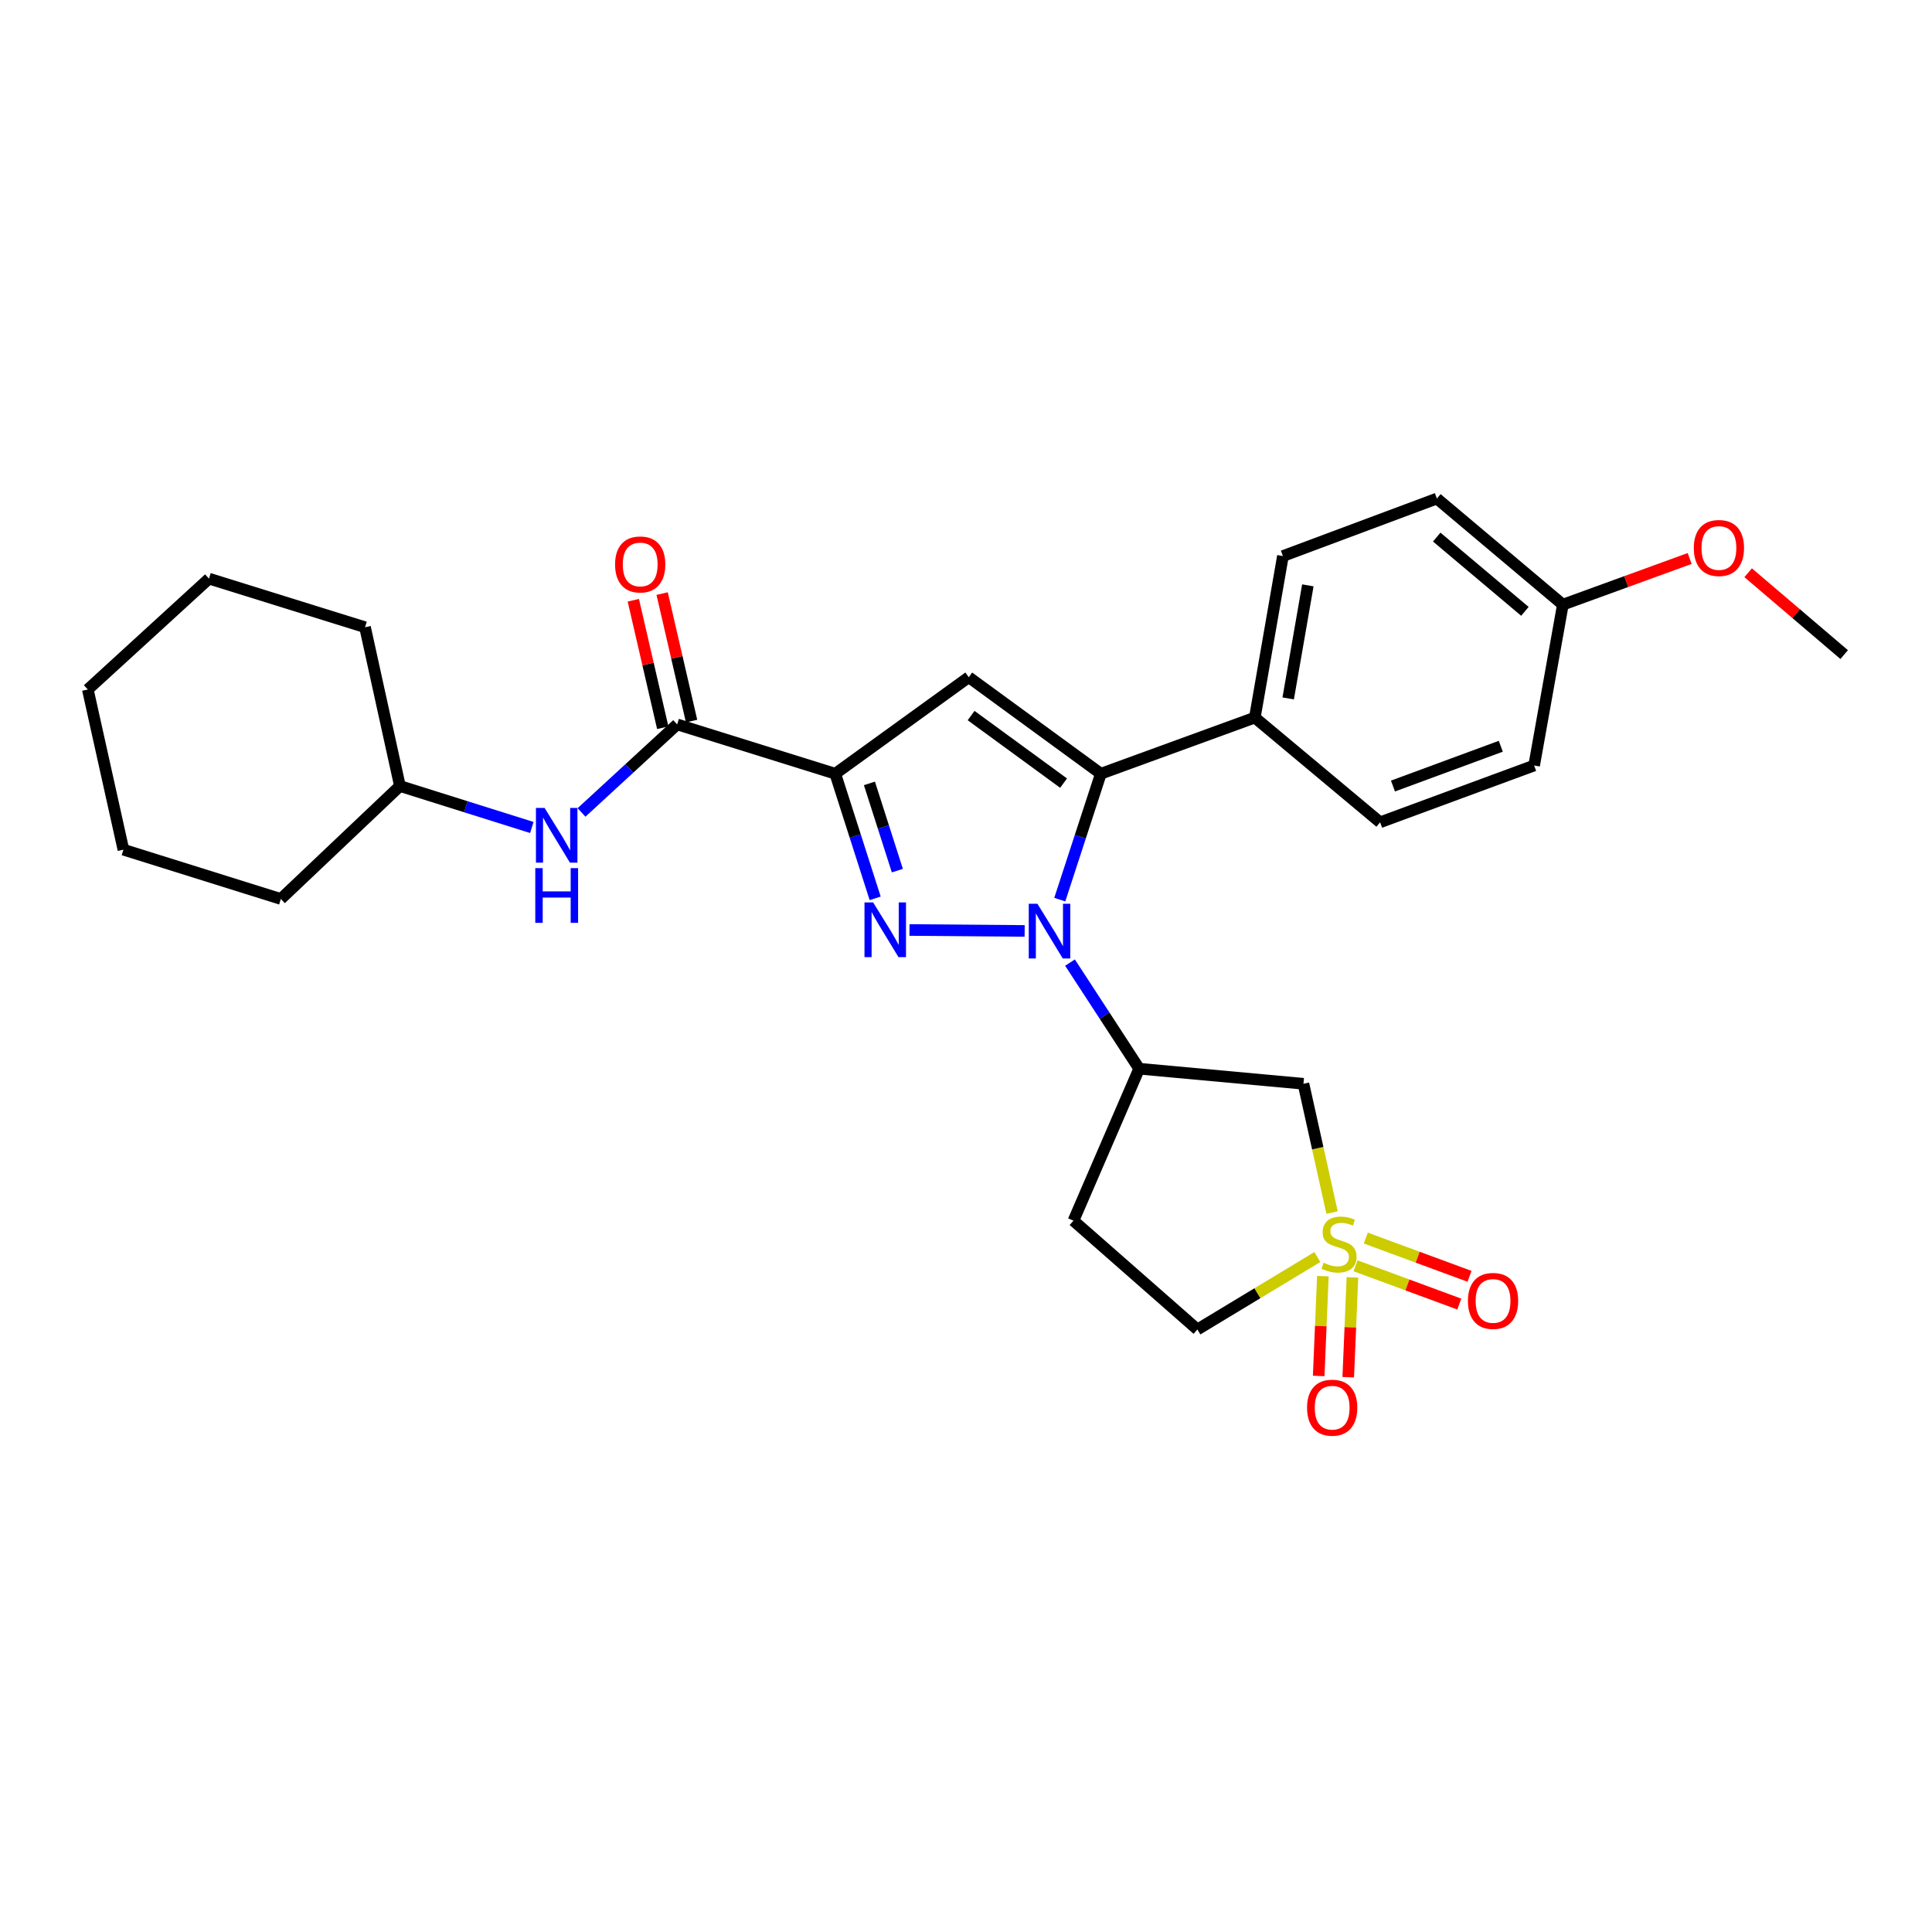<?xml version='1.0' encoding='iso-8859-1'?>
<svg version='1.1' baseProfile='full'
              xmlns='http://www.w3.org/2000/svg'
                      xmlns:rdkit='http://www.rdkit.org/xml'
                      xmlns:xlink='http://www.w3.org/1999/xlink'
                  xml:space='preserve'
width='1000px' height='1000px' viewBox='0 0 1000 1000'>
<!-- END OF HEADER -->
<rect style='opacity:1.0;fill:#FFFFFF;stroke:none' width='1000' height='1000' x='0' y='0'> </rect>
<path class='bond-0' d='M 530.355,481.848 L 470.744,481.365' style='fill:none;fill-rule:evenodd;stroke:#0000FF;stroke-width:6px;stroke-linecap:butt;stroke-linejoin:miter;stroke-opacity:1' />
<path class='bond-3' d='M 548.54,465.649 L 559.171,433.064' style='fill:none;fill-rule:evenodd;stroke:#0000FF;stroke-width:6px;stroke-linecap:butt;stroke-linejoin:miter;stroke-opacity:1' />
<path class='bond-3' d='M 559.171,433.064 L 569.803,400.478' style='fill:none;fill-rule:evenodd;stroke:#000000;stroke-width:6px;stroke-linecap:butt;stroke-linejoin:miter;stroke-opacity:1' />
<path class='bond-5' d='M 553.835,498.237 L 571.733,525.698' style='fill:none;fill-rule:evenodd;stroke:#0000FF;stroke-width:6px;stroke-linecap:butt;stroke-linejoin:miter;stroke-opacity:1' />
<path class='bond-5' d='M 571.733,525.698 L 589.631,553.159' style='fill:none;fill-rule:evenodd;stroke:#000000;stroke-width:6px;stroke-linecap:butt;stroke-linejoin:miter;stroke-opacity:1' />
<path class='bond-1' d='M 452.987,464.982 L 442.659,432.73' style='fill:none;fill-rule:evenodd;stroke:#0000FF;stroke-width:6px;stroke-linecap:butt;stroke-linejoin:miter;stroke-opacity:1' />
<path class='bond-1' d='M 442.659,432.73 L 432.332,400.478' style='fill:none;fill-rule:evenodd;stroke:#000000;stroke-width:6px;stroke-linecap:butt;stroke-linejoin:miter;stroke-opacity:1' />
<path class='bond-1' d='M 464.471,450.637 L 457.241,428.061' style='fill:none;fill-rule:evenodd;stroke:#0000FF;stroke-width:6px;stroke-linecap:butt;stroke-linejoin:miter;stroke-opacity:1' />
<path class='bond-1' d='M 457.241,428.061 L 450.012,405.484' style='fill:none;fill-rule:evenodd;stroke:#000000;stroke-width:6px;stroke-linecap:butt;stroke-linejoin:miter;stroke-opacity:1' />
<path class='bond-6' d='M 432.332,400.478 L 350.501,374.951' style='fill:none;fill-rule:evenodd;stroke:#000000;stroke-width:6px;stroke-linecap:butt;stroke-linejoin:miter;stroke-opacity:1' />
<path class='bond-28' d='M 432.332,400.478 L 501.421,350.52' style='fill:none;fill-rule:evenodd;stroke:#000000;stroke-width:6px;stroke-linecap:butt;stroke-linejoin:miter;stroke-opacity:1' />
<path class='bond-2' d='M 689.469,627.619 L 682.065,594.289' style='fill:none;fill-rule:evenodd;stroke:#CCCC00;stroke-width:6px;stroke-linecap:butt;stroke-linejoin:miter;stroke-opacity:1' />
<path class='bond-2' d='M 682.065,594.289 L 674.661,560.959' style='fill:none;fill-rule:evenodd;stroke:#000000;stroke-width:6px;stroke-linecap:butt;stroke-linejoin:miter;stroke-opacity:1' />
<path class='bond-10' d='M 701.631,655.178 L 728.477,665.084' style='fill:none;fill-rule:evenodd;stroke:#CCCC00;stroke-width:6px;stroke-linecap:butt;stroke-linejoin:miter;stroke-opacity:1' />
<path class='bond-10' d='M 728.477,665.084 L 755.323,674.989' style='fill:none;fill-rule:evenodd;stroke:#FF0000;stroke-width:6px;stroke-linecap:butt;stroke-linejoin:miter;stroke-opacity:1' />
<path class='bond-10' d='M 706.932,640.814 L 733.777,650.719' style='fill:none;fill-rule:evenodd;stroke:#CCCC00;stroke-width:6px;stroke-linecap:butt;stroke-linejoin:miter;stroke-opacity:1' />
<path class='bond-10' d='M 733.777,650.719 L 760.623,660.624' style='fill:none;fill-rule:evenodd;stroke:#FF0000;stroke-width:6px;stroke-linecap:butt;stroke-linejoin:miter;stroke-opacity:1' />
<path class='bond-11' d='M 684.716,660.54 L 683.634,686.37' style='fill:none;fill-rule:evenodd;stroke:#CCCC00;stroke-width:6px;stroke-linecap:butt;stroke-linejoin:miter;stroke-opacity:1' />
<path class='bond-11' d='M 683.634,686.37 L 682.552,712.2' style='fill:none;fill-rule:evenodd;stroke:#FF0000;stroke-width:6px;stroke-linecap:butt;stroke-linejoin:miter;stroke-opacity:1' />
<path class='bond-11' d='M 700.014,661.181 L 698.932,687.011' style='fill:none;fill-rule:evenodd;stroke:#CCCC00;stroke-width:6px;stroke-linecap:butt;stroke-linejoin:miter;stroke-opacity:1' />
<path class='bond-11' d='M 698.932,687.011 L 697.85,712.841' style='fill:none;fill-rule:evenodd;stroke:#FF0000;stroke-width:6px;stroke-linecap:butt;stroke-linejoin:miter;stroke-opacity:1' />
<path class='bond-29' d='M 681.856,650.638 L 650.808,669.388' style='fill:none;fill-rule:evenodd;stroke:#CCCC00;stroke-width:6px;stroke-linecap:butt;stroke-linejoin:miter;stroke-opacity:1' />
<path class='bond-29' d='M 650.808,669.388 L 619.761,688.137' style='fill:none;fill-rule:evenodd;stroke:#000000;stroke-width:6px;stroke-linecap:butt;stroke-linejoin:miter;stroke-opacity:1' />
<path class='bond-4' d='M 569.803,400.478 L 501.421,350.52' style='fill:none;fill-rule:evenodd;stroke:#000000;stroke-width:6px;stroke-linecap:butt;stroke-linejoin:miter;stroke-opacity:1' />
<path class='bond-4' d='M 550.513,405.348 L 502.646,370.377' style='fill:none;fill-rule:evenodd;stroke:#000000;stroke-width:6px;stroke-linecap:butt;stroke-linejoin:miter;stroke-opacity:1' />
<path class='bond-9' d='M 569.803,400.478 L 649.499,371.42' style='fill:none;fill-rule:evenodd;stroke:#000000;stroke-width:6px;stroke-linecap:butt;stroke-linejoin:miter;stroke-opacity:1' />
<path class='bond-7' d='M 589.631,553.159 L 674.661,560.959' style='fill:none;fill-rule:evenodd;stroke:#000000;stroke-width:6px;stroke-linecap:butt;stroke-linejoin:miter;stroke-opacity:1' />
<path class='bond-12' d='M 589.631,553.159 L 555.623,631.817' style='fill:none;fill-rule:evenodd;stroke:#000000;stroke-width:6px;stroke-linecap:butt;stroke-linejoin:miter;stroke-opacity:1' />
<path class='bond-8' d='M 350.501,374.951 L 325.75,397.733' style='fill:none;fill-rule:evenodd;stroke:#000000;stroke-width:6px;stroke-linecap:butt;stroke-linejoin:miter;stroke-opacity:1' />
<path class='bond-8' d='M 325.75,397.733 L 301,420.515' style='fill:none;fill-rule:evenodd;stroke:#0000FF;stroke-width:6px;stroke-linecap:butt;stroke-linejoin:miter;stroke-opacity:1' />
<path class='bond-14' d='M 357.96,373.228 L 350.34,340.232' style='fill:none;fill-rule:evenodd;stroke:#000000;stroke-width:6px;stroke-linecap:butt;stroke-linejoin:miter;stroke-opacity:1' />
<path class='bond-14' d='M 350.34,340.232 L 342.721,307.237' style='fill:none;fill-rule:evenodd;stroke:#FF0000;stroke-width:6px;stroke-linecap:butt;stroke-linejoin:miter;stroke-opacity:1' />
<path class='bond-14' d='M 343.041,376.673 L 335.422,343.678' style='fill:none;fill-rule:evenodd;stroke:#000000;stroke-width:6px;stroke-linecap:butt;stroke-linejoin:miter;stroke-opacity:1' />
<path class='bond-14' d='M 335.422,343.678 L 327.802,310.682' style='fill:none;fill-rule:evenodd;stroke:#FF0000;stroke-width:6px;stroke-linecap:butt;stroke-linejoin:miter;stroke-opacity:1' />
<path class='bond-18' d='M 275.275,428.306 L 241.141,417.573' style='fill:none;fill-rule:evenodd;stroke:#0000FF;stroke-width:6px;stroke-linecap:butt;stroke-linejoin:miter;stroke-opacity:1' />
<path class='bond-18' d='M 241.141,417.573 L 207.007,406.841' style='fill:none;fill-rule:evenodd;stroke:#000000;stroke-width:6px;stroke-linecap:butt;stroke-linejoin:miter;stroke-opacity:1' />
<path class='bond-15' d='M 649.499,371.42 L 664.037,287.811' style='fill:none;fill-rule:evenodd;stroke:#000000;stroke-width:6px;stroke-linecap:butt;stroke-linejoin:miter;stroke-opacity:1' />
<path class='bond-15' d='M 666.765,361.502 L 676.941,302.976' style='fill:none;fill-rule:evenodd;stroke:#000000;stroke-width:6px;stroke-linecap:butt;stroke-linejoin:miter;stroke-opacity:1' />
<path class='bond-16' d='M 649.499,371.42 L 714.343,425.623' style='fill:none;fill-rule:evenodd;stroke:#000000;stroke-width:6px;stroke-linecap:butt;stroke-linejoin:miter;stroke-opacity:1' />
<path class='bond-13' d='M 555.623,631.817 L 619.761,688.137' style='fill:none;fill-rule:evenodd;stroke:#000000;stroke-width:6px;stroke-linecap:butt;stroke-linejoin:miter;stroke-opacity:1' />
<path class='bond-19' d='M 664.037,287.811 L 743.733,258.048' style='fill:none;fill-rule:evenodd;stroke:#000000;stroke-width:6px;stroke-linecap:butt;stroke-linejoin:miter;stroke-opacity:1' />
<path class='bond-20' d='M 714.343,425.623 L 794.065,396.216' style='fill:none;fill-rule:evenodd;stroke:#000000;stroke-width:6px;stroke-linecap:butt;stroke-linejoin:miter;stroke-opacity:1' />
<path class='bond-20' d='M 721.002,406.847 L 776.808,386.262' style='fill:none;fill-rule:evenodd;stroke:#000000;stroke-width:6px;stroke-linecap:butt;stroke-linejoin:miter;stroke-opacity:1' />
<path class='bond-17' d='M 808.934,312.965 L 794.065,396.216' style='fill:none;fill-rule:evenodd;stroke:#000000;stroke-width:6px;stroke-linecap:butt;stroke-linejoin:miter;stroke-opacity:1' />
<path class='bond-21' d='M 808.934,312.965 L 841.747,301.019' style='fill:none;fill-rule:evenodd;stroke:#000000;stroke-width:6px;stroke-linecap:butt;stroke-linejoin:miter;stroke-opacity:1' />
<path class='bond-21' d='M 841.747,301.019 L 874.561,289.073' style='fill:none;fill-rule:evenodd;stroke:#FF0000;stroke-width:6px;stroke-linecap:butt;stroke-linejoin:miter;stroke-opacity:1' />
<path class='bond-30' d='M 808.934,312.965 L 743.733,258.048' style='fill:none;fill-rule:evenodd;stroke:#000000;stroke-width:6px;stroke-linecap:butt;stroke-linejoin:miter;stroke-opacity:1' />
<path class='bond-30' d='M 789.29,316.438 L 743.649,277.996' style='fill:none;fill-rule:evenodd;stroke:#000000;stroke-width:6px;stroke-linecap:butt;stroke-linejoin:miter;stroke-opacity:1' />
<path class='bond-23' d='M 207.007,406.841 L 188.94,324.652' style='fill:none;fill-rule:evenodd;stroke:#000000;stroke-width:6px;stroke-linecap:butt;stroke-linejoin:miter;stroke-opacity:1' />
<path class='bond-24' d='M 207.007,406.841 L 145.37,465.305' style='fill:none;fill-rule:evenodd;stroke:#000000;stroke-width:6px;stroke-linecap:butt;stroke-linejoin:miter;stroke-opacity:1' />
<path class='bond-22' d='M 904.84,296.453 L 929.693,317.634' style='fill:none;fill-rule:evenodd;stroke:#FF0000;stroke-width:6px;stroke-linecap:butt;stroke-linejoin:miter;stroke-opacity:1' />
<path class='bond-22' d='M 929.693,317.634 L 954.545,338.816' style='fill:none;fill-rule:evenodd;stroke:#000000;stroke-width:6px;stroke-linecap:butt;stroke-linejoin:miter;stroke-opacity:1' />
<path class='bond-26' d='M 188.94,324.652 L 108.172,299.499' style='fill:none;fill-rule:evenodd;stroke:#000000;stroke-width:6px;stroke-linecap:butt;stroke-linejoin:miter;stroke-opacity:1' />
<path class='bond-25' d='M 145.37,465.305 L 63.879,439.794' style='fill:none;fill-rule:evenodd;stroke:#000000;stroke-width:6px;stroke-linecap:butt;stroke-linejoin:miter;stroke-opacity:1' />
<path class='bond-27' d='M 63.879,439.794 L 45.455,356.883' style='fill:none;fill-rule:evenodd;stroke:#000000;stroke-width:6px;stroke-linecap:butt;stroke-linejoin:miter;stroke-opacity:1' />
<path class='bond-31' d='M 108.172,299.499 L 45.455,356.883' style='fill:none;fill-rule:evenodd;stroke:#000000;stroke-width:6px;stroke-linecap:butt;stroke-linejoin:miter;stroke-opacity:1' />
<path  class='atom-0' d='M 536.961 467.792
L 546.241 482.792
Q 547.161 484.272, 548.641 486.952
Q 550.121 489.632, 550.201 489.792
L 550.201 467.792
L 553.961 467.792
L 553.961 496.112
L 550.081 496.112
L 540.121 479.712
Q 538.961 477.792, 537.721 475.592
Q 536.521 473.392, 536.161 472.712
L 536.161 496.112
L 532.481 496.112
L 532.481 467.792
L 536.961 467.792
' fill='#0000FF'/>
<path  class='atom-1' d='M 451.94 467.103
L 461.22 482.103
Q 462.14 483.583, 463.62 486.263
Q 465.1 488.943, 465.18 489.103
L 465.18 467.103
L 468.94 467.103
L 468.94 495.423
L 465.06 495.423
L 455.1 479.023
Q 453.94 477.103, 452.7 474.903
Q 451.5 472.703, 451.14 472.023
L 451.14 495.423
L 447.46 495.423
L 447.46 467.103
L 451.94 467.103
' fill='#0000FF'/>
<path  class='atom-3' d='M 685.077 653.582
Q 685.397 653.702, 686.717 654.262
Q 688.037 654.822, 689.477 655.182
Q 690.957 655.502, 692.397 655.502
Q 695.077 655.502, 696.637 654.222
Q 698.197 652.902, 698.197 650.622
Q 698.197 649.062, 697.397 648.102
Q 696.637 647.142, 695.437 646.622
Q 694.237 646.102, 692.237 645.502
Q 689.717 644.742, 688.197 644.022
Q 686.717 643.302, 685.637 641.782
Q 684.597 640.262, 684.597 637.702
Q 684.597 634.142, 686.997 631.942
Q 689.437 629.742, 694.237 629.742
Q 697.517 629.742, 701.237 631.302
L 700.317 634.382
Q 696.917 632.982, 694.357 632.982
Q 691.597 632.982, 690.077 634.142
Q 688.557 635.262, 688.597 637.222
Q 688.597 638.742, 689.357 639.662
Q 690.157 640.582, 691.277 641.102
Q 692.437 641.622, 694.357 642.222
Q 696.917 643.022, 698.437 643.822
Q 699.957 644.622, 701.037 646.262
Q 702.157 647.862, 702.157 650.622
Q 702.157 654.542, 699.517 656.662
Q 696.917 658.742, 692.557 658.742
Q 690.037 658.742, 688.117 658.182
Q 686.237 657.662, 683.997 656.742
L 685.077 653.582
' fill='#CCCC00'/>
<path  class='atom-9' d='M 281.881 418.191
L 291.161 433.191
Q 292.081 434.671, 293.561 437.351
Q 295.041 440.031, 295.121 440.191
L 295.121 418.191
L 298.881 418.191
L 298.881 446.511
L 295.001 446.511
L 285.041 430.111
Q 283.881 428.191, 282.641 425.991
Q 281.441 423.791, 281.081 423.111
L 281.081 446.511
L 277.401 446.511
L 277.401 418.191
L 281.881 418.191
' fill='#0000FF'/>
<path  class='atom-9' d='M 277.061 449.343
L 280.901 449.343
L 280.901 461.383
L 295.381 461.383
L 295.381 449.343
L 299.221 449.343
L 299.221 477.663
L 295.381 477.663
L 295.381 464.583
L 280.901 464.583
L 280.901 477.663
L 277.061 477.663
L 277.061 449.343
' fill='#0000FF'/>
<path  class='atom-11' d='M 759.799 673.357
Q 759.799 666.557, 763.159 662.757
Q 766.519 658.957, 772.799 658.957
Q 779.079 658.957, 782.439 662.757
Q 785.799 666.557, 785.799 673.357
Q 785.799 680.237, 782.399 684.157
Q 778.999 688.037, 772.799 688.037
Q 766.559 688.037, 763.159 684.157
Q 759.799 680.277, 759.799 673.357
M 772.799 684.837
Q 777.119 684.837, 779.439 681.957
Q 781.799 679.037, 781.799 673.357
Q 781.799 667.797, 779.439 664.997
Q 777.119 662.157, 772.799 662.157
Q 768.479 662.157, 766.119 664.957
Q 763.799 667.757, 763.799 673.357
Q 763.799 679.077, 766.119 681.957
Q 768.479 684.837, 772.799 684.837
' fill='#FF0000'/>
<path  class='atom-12' d='M 676.53 728.614
Q 676.53 721.814, 679.89 718.014
Q 683.25 714.214, 689.53 714.214
Q 695.81 714.214, 699.17 718.014
Q 702.53 721.814, 702.53 728.614
Q 702.53 735.494, 699.13 739.414
Q 695.73 743.294, 689.53 743.294
Q 683.29 743.294, 679.89 739.414
Q 676.53 735.534, 676.53 728.614
M 689.53 740.094
Q 693.85 740.094, 696.17 737.214
Q 698.53 734.294, 698.53 728.614
Q 698.53 723.054, 696.17 720.254
Q 693.85 717.414, 689.53 717.414
Q 685.21 717.414, 682.85 720.214
Q 680.53 723.014, 680.53 728.614
Q 680.53 734.334, 682.85 737.214
Q 685.21 740.094, 689.53 740.094
' fill='#FF0000'/>
<path  class='atom-15' d='M 318.362 292.153
Q 318.362 285.353, 321.722 281.553
Q 325.082 277.753, 331.362 277.753
Q 337.642 277.753, 341.002 281.553
Q 344.362 285.353, 344.362 292.153
Q 344.362 299.033, 340.962 302.953
Q 337.562 306.833, 331.362 306.833
Q 325.122 306.833, 321.722 302.953
Q 318.362 299.073, 318.362 292.153
M 331.362 303.633
Q 335.682 303.633, 338.002 300.753
Q 340.362 297.833, 340.362 292.153
Q 340.362 286.593, 338.002 283.793
Q 335.682 280.953, 331.362 280.953
Q 327.042 280.953, 324.682 283.753
Q 322.362 286.553, 322.362 292.153
Q 322.362 297.873, 324.682 300.753
Q 327.042 303.633, 331.362 303.633
' fill='#FF0000'/>
<path  class='atom-22' d='M 876.71 283.638
Q 876.71 276.838, 880.07 273.038
Q 883.43 269.238, 889.71 269.238
Q 895.99 269.238, 899.35 273.038
Q 902.71 276.838, 902.71 283.638
Q 902.71 290.518, 899.31 294.438
Q 895.91 298.318, 889.71 298.318
Q 883.47 298.318, 880.07 294.438
Q 876.71 290.558, 876.71 283.638
M 889.71 295.118
Q 894.03 295.118, 896.35 292.238
Q 898.71 289.318, 898.71 283.638
Q 898.71 278.078, 896.35 275.278
Q 894.03 272.438, 889.71 272.438
Q 885.39 272.438, 883.03 275.238
Q 880.71 278.038, 880.71 283.638
Q 880.71 289.358, 883.03 292.238
Q 885.39 295.118, 889.71 295.118
' fill='#FF0000'/>
</svg>
